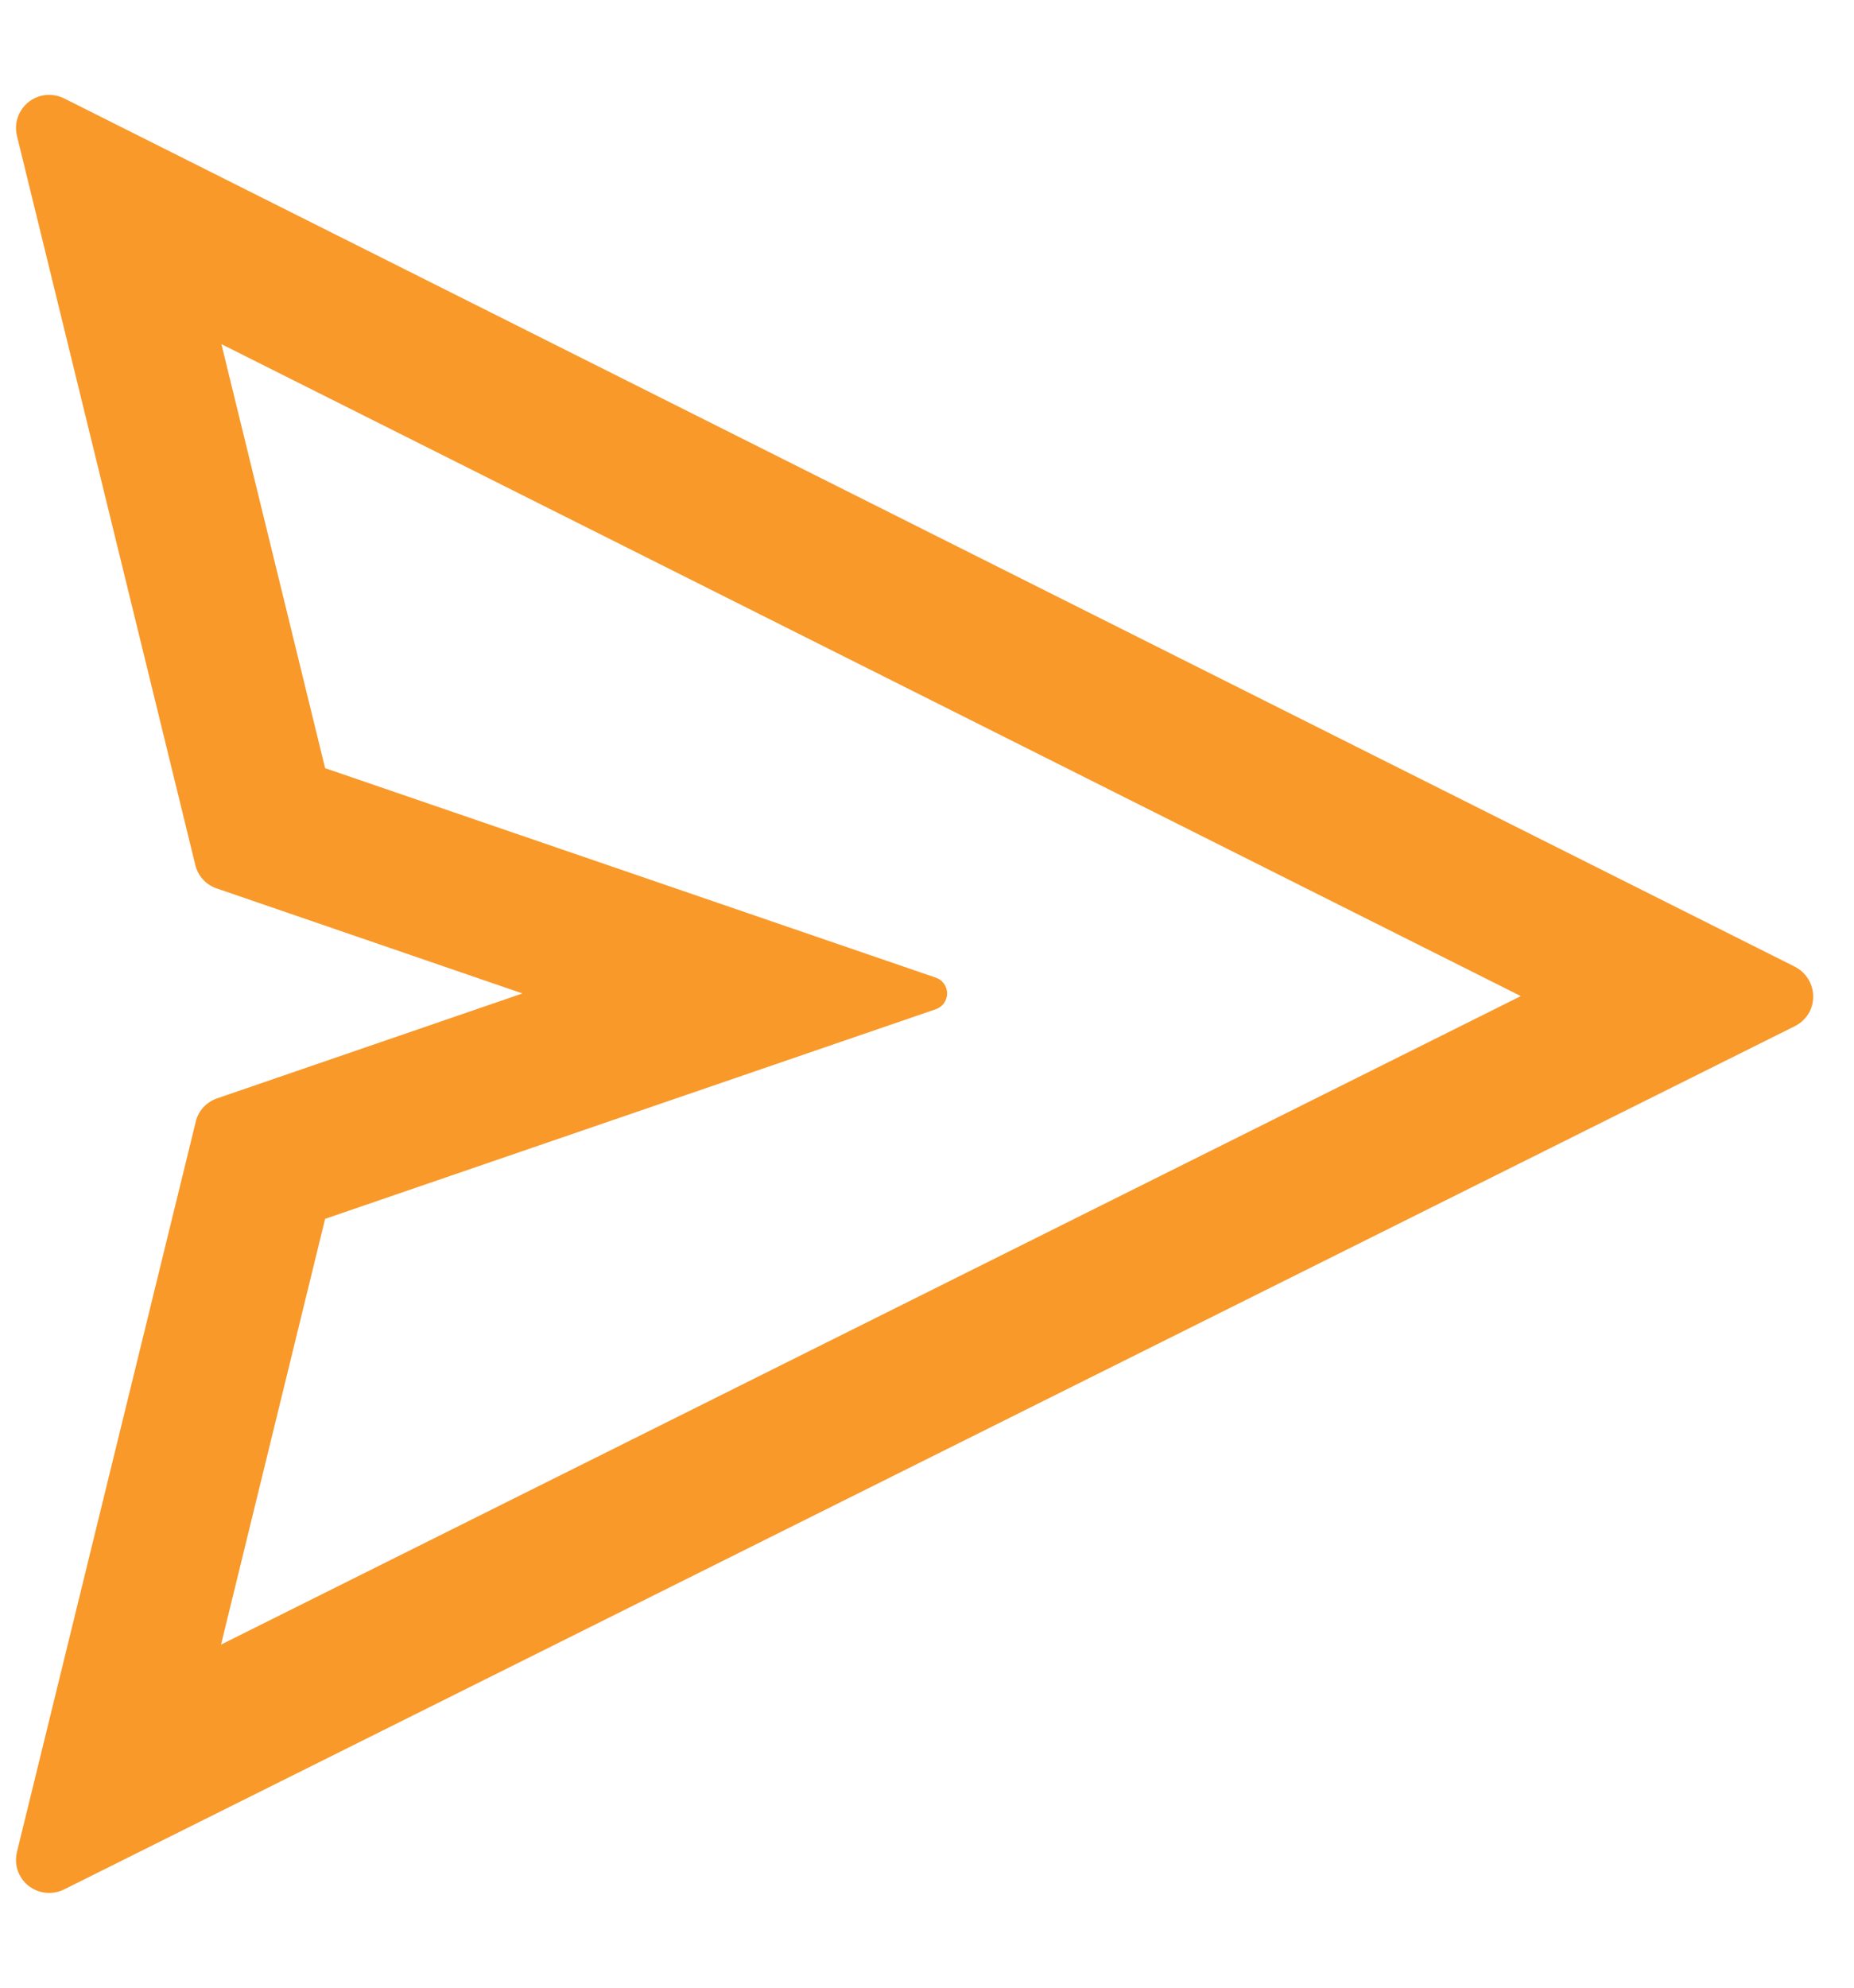 <svg width="14" height="15" viewBox="0 0 14 15" fill="none" xmlns="http://www.w3.org/2000/svg">
<path d="M13.553 7.295L0.483 0.742C0.43 0.716 0.369 0.709 0.311 0.723C0.178 0.756 0.095 0.891 0.128 1.025L1.475 6.528C1.495 6.611 1.556 6.678 1.638 6.705L3.945 7.497L1.639 8.289C1.558 8.317 1.497 8.383 1.478 8.466L0.128 13.976C0.114 14.034 0.12 14.095 0.147 14.147C0.208 14.27 0.358 14.32 0.483 14.259L13.553 7.744C13.602 7.72 13.641 7.68 13.666 7.633C13.727 7.508 13.677 7.358 13.553 7.295ZM1.669 12.411L2.455 9.198L7.067 7.616C7.103 7.603 7.133 7.575 7.145 7.537C7.167 7.472 7.133 7.401 7.067 7.378L2.455 5.797L1.672 2.597L11.484 7.517L1.669 12.411Z" fill="#F8992A"/>
</svg>
